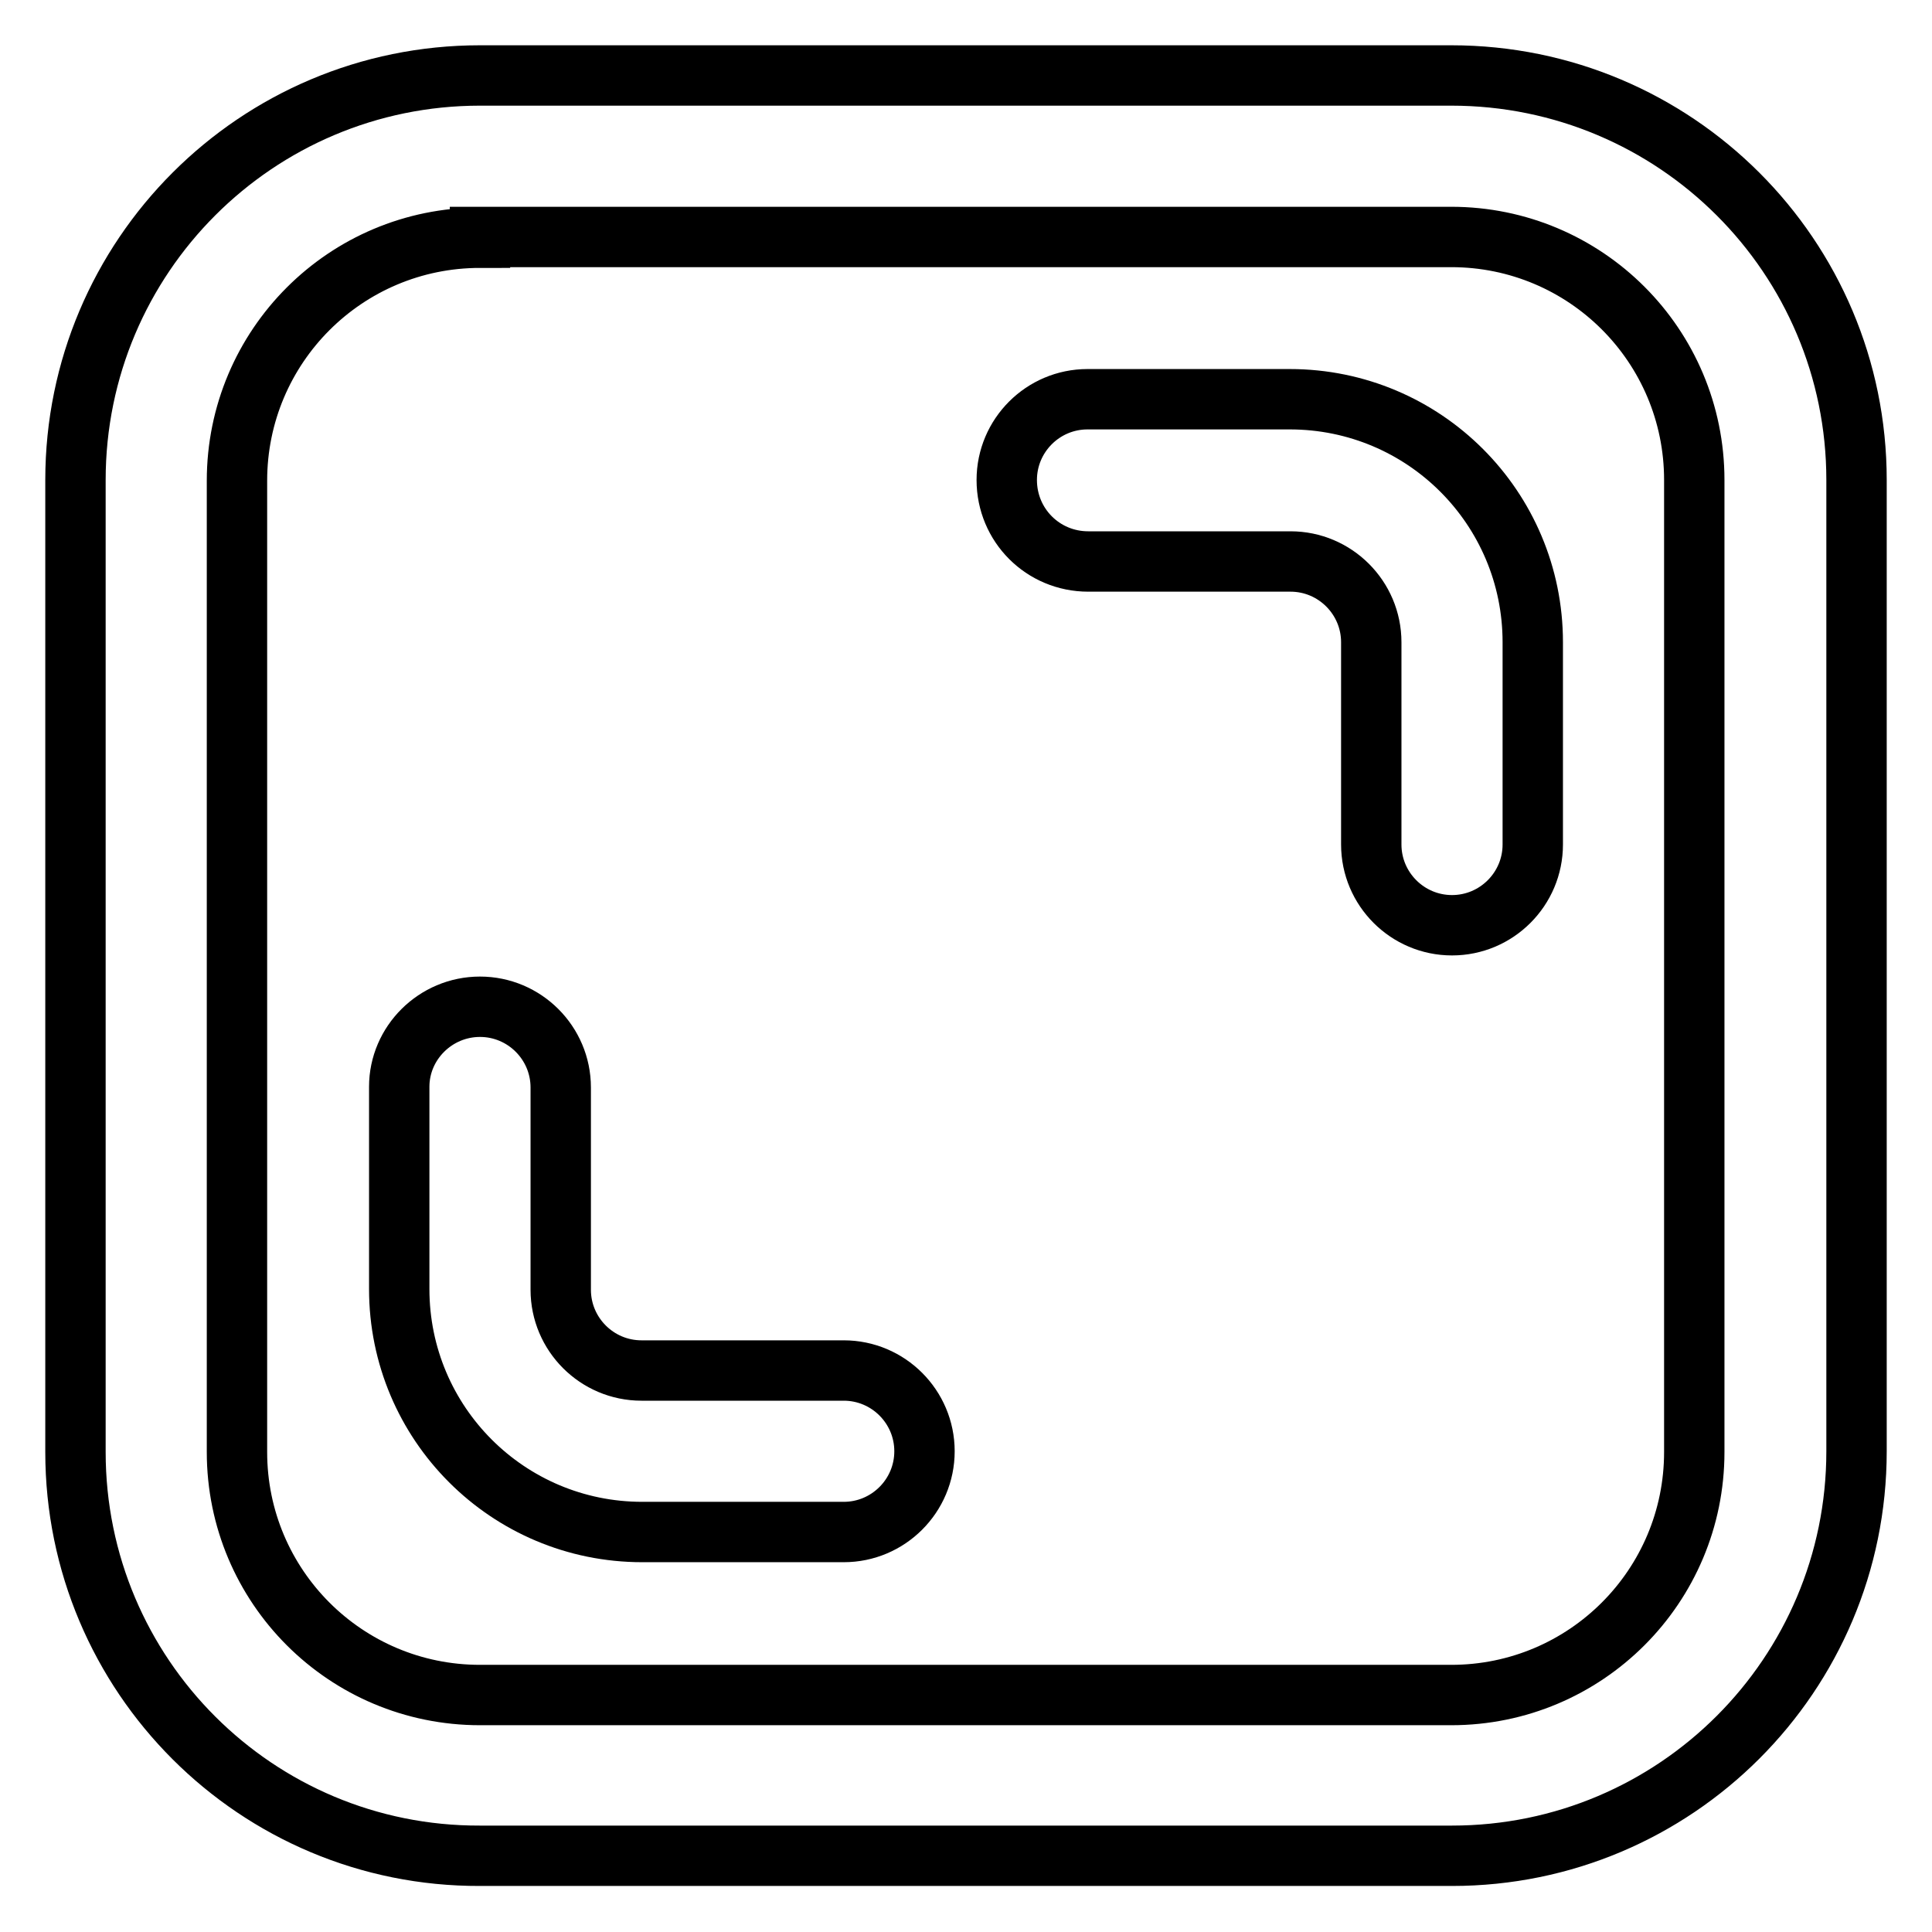 <?xml version="1.0" encoding="utf-8"?>
<!-- Svg Vector Icons : http://www.onlinewebfonts.com/icon -->
<!DOCTYPE svg PUBLIC "-//W3C//DTD SVG 1.1//EN" "http://www.w3.org/Graphics/SVG/1.1/DTD/svg11.dtd">
<svg version="1.1" xmlns="http://www.w3.org/2000/svg" xmlns:xlink="http://www.w3.org/1999/xlink" x="0px" y="0px" viewBox="0 0 256 256" enable-background="new 0 0 256 256" xml:space="preserve">
<g> <path stroke-width="8" fill-opacity="0" stroke="#000000"  d="M10,63.6C10,34,34,10,63.6,10l0,0h128.7C222,10,246,34,246,63.6v128.7c0,29.6-24,53.6-53.6,53.6H63.6 C34,246,10,222,10,192.4V63.6z M63.6,31.5c-17.8,0-32.2,14.4-32.2,32.2v128.7c0,17.8,14.4,32.2,32.2,32.2h128.7 c17.8,0,32.2-14.4,32.2-32.2V63.6c0-17.8-14.4-32.2-32.2-32.2H63.6z"/> <path stroke-width="8" fill-opacity="0" stroke="#000000"  d="M133.4,63.6c0-5.9,4.8-10.7,10.7-10.7l0,0h26.8c17.8,0,32.2,14.4,32.2,32.2v26.8c0,5.9-4.8,10.7-10.7,10.7 c-5.9,0-10.7-4.8-10.7-10.7c0,0,0,0,0,0V85.1c0-5.9-4.8-10.7-10.7-10.7l0,0h-26.8C138.2,74.4,133.4,69.6,133.4,63.6L133.4,63.6z  M63.6,133.4c5.9,0,10.7,4.8,10.7,10.7l0,0v26.8c0,5.9,4.8,10.7,10.7,10.7l0,0h26.8c5.9,0,10.7,4.8,10.7,10.7s-4.8,10.7-10.7,10.7 c0,0,0,0,0,0H85.1c-17.8,0-32.2-14.4-32.2-32.2v-26.8C52.9,138.2,57.7,133.4,63.6,133.4L63.6,133.4z"/></g>
</svg>